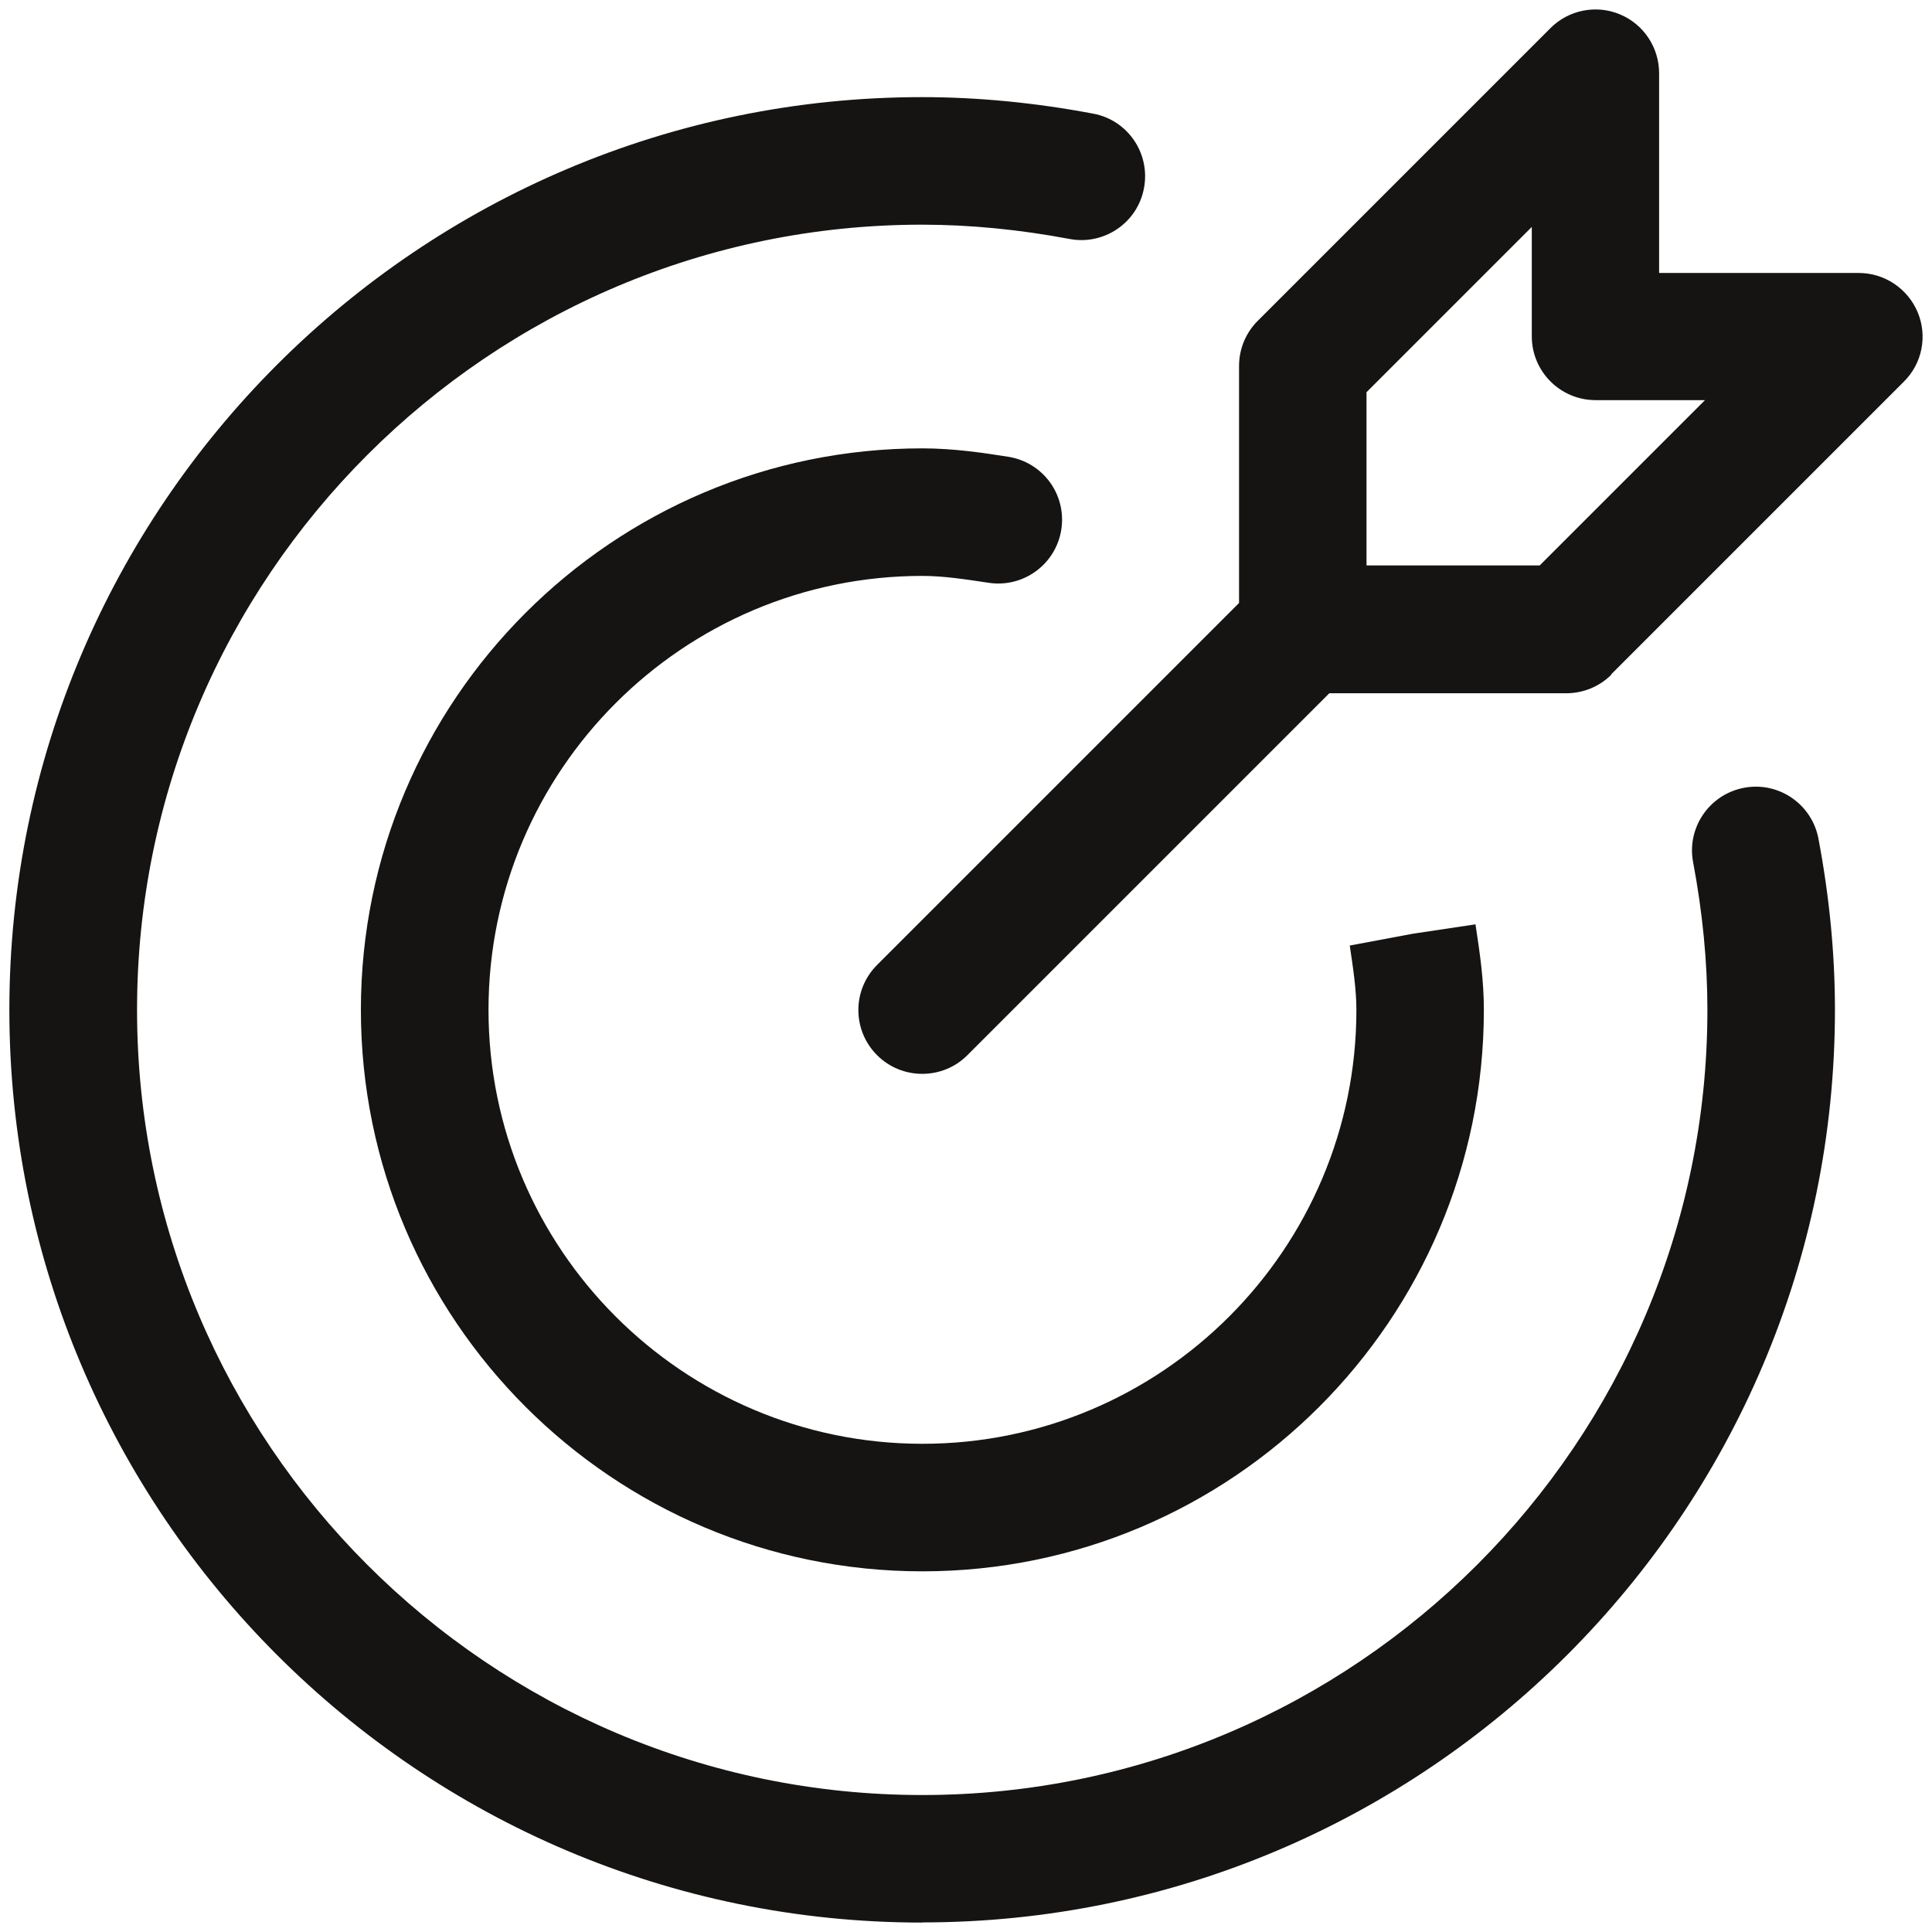 <?xml version="1.0" encoding="UTF-8"?><svg id="Layer_1" xmlns="http://www.w3.org/2000/svg" viewBox="0 0 256 256"><defs><style>.cls-1{fill:#151412;}</style></defs><path class="cls-1" d="M213.48,89.36l38.8-38.8c2.43-2.4,3.14-6.05,1.82-9.19-1.32-3.14-4.4-5.2-7.8-5.2h-26.46V9.7c0-3.42-2.06-6.5-5.2-7.8-3.14-1.32-6.8-.58-9.19,1.82l-38.8,38.8c-1.58,1.58-2.47,3.72-2.47,5.98v31.4l-47.96,47.96c-3.31,3.31-3.31,8.65,0,11.96,1.65,1.65,3.82,2.47,5.98,2.47s4.33-.81,5.98-2.47l47.96-47.96h31.4c2.23,0,4.4-.88,5.98-2.47l-.04-.04ZM181.07,74.92v-22.95l21.9-21.9v14.5c0,4.66,3.79,8.45,8.45,8.45h14.5l-21.9,21.9h-22.95Z"/><path class="cls-1" d="M122.2,254.73c66.69,0,120.94-54.25,120.94-120.94,0-7.41-.74-15.01-2.19-22.68-.88-4.59-5.31-7.6-9.88-6.72-4.59.88-7.6,5.31-6.72,9.88,1.25,6.63,1.89,13.18,1.89,19.54,0,57.35-46.67,104.04-104.04,104.04S18.16,191.17,18.16,133.81,64.84,29.77,122.2,29.77c6.32,0,12.91.65,19.5,1.89,4.57.88,9.03-2.13,9.88-6.72.88-4.59-2.13-9.03-6.72-9.88-7.67-1.45-15.28-2.19-22.68-2.19C55.49,12.87,1.24,67.13,1.24,133.81s54.25,120.94,120.94,120.94h.03Z"/><path class="cls-1" d="M122.2,76.31c2.9,0,5.88.48,8.79.91,4.59.71,8.92-2.43,9.64-7.06.71-4.63-2.43-8.92-7.06-9.64-3.18-.5-7.17-1.11-11.35-1.11-41.04,0-74.4,33.36-74.4,74.4s33.36,74.4,74.4,74.4,74.4-33.36,74.4-74.4c0-3.99-.54-7.57-1.11-11.33l-8.34,1.25-8.32,1.56c.44,2.97.88,5.81.88,8.52,0,31.7-25.78,57.5-57.5,57.5s-57.5-25.78-57.5-57.5,25.78-57.5,57.5-57.5h-.03Z"/></svg>